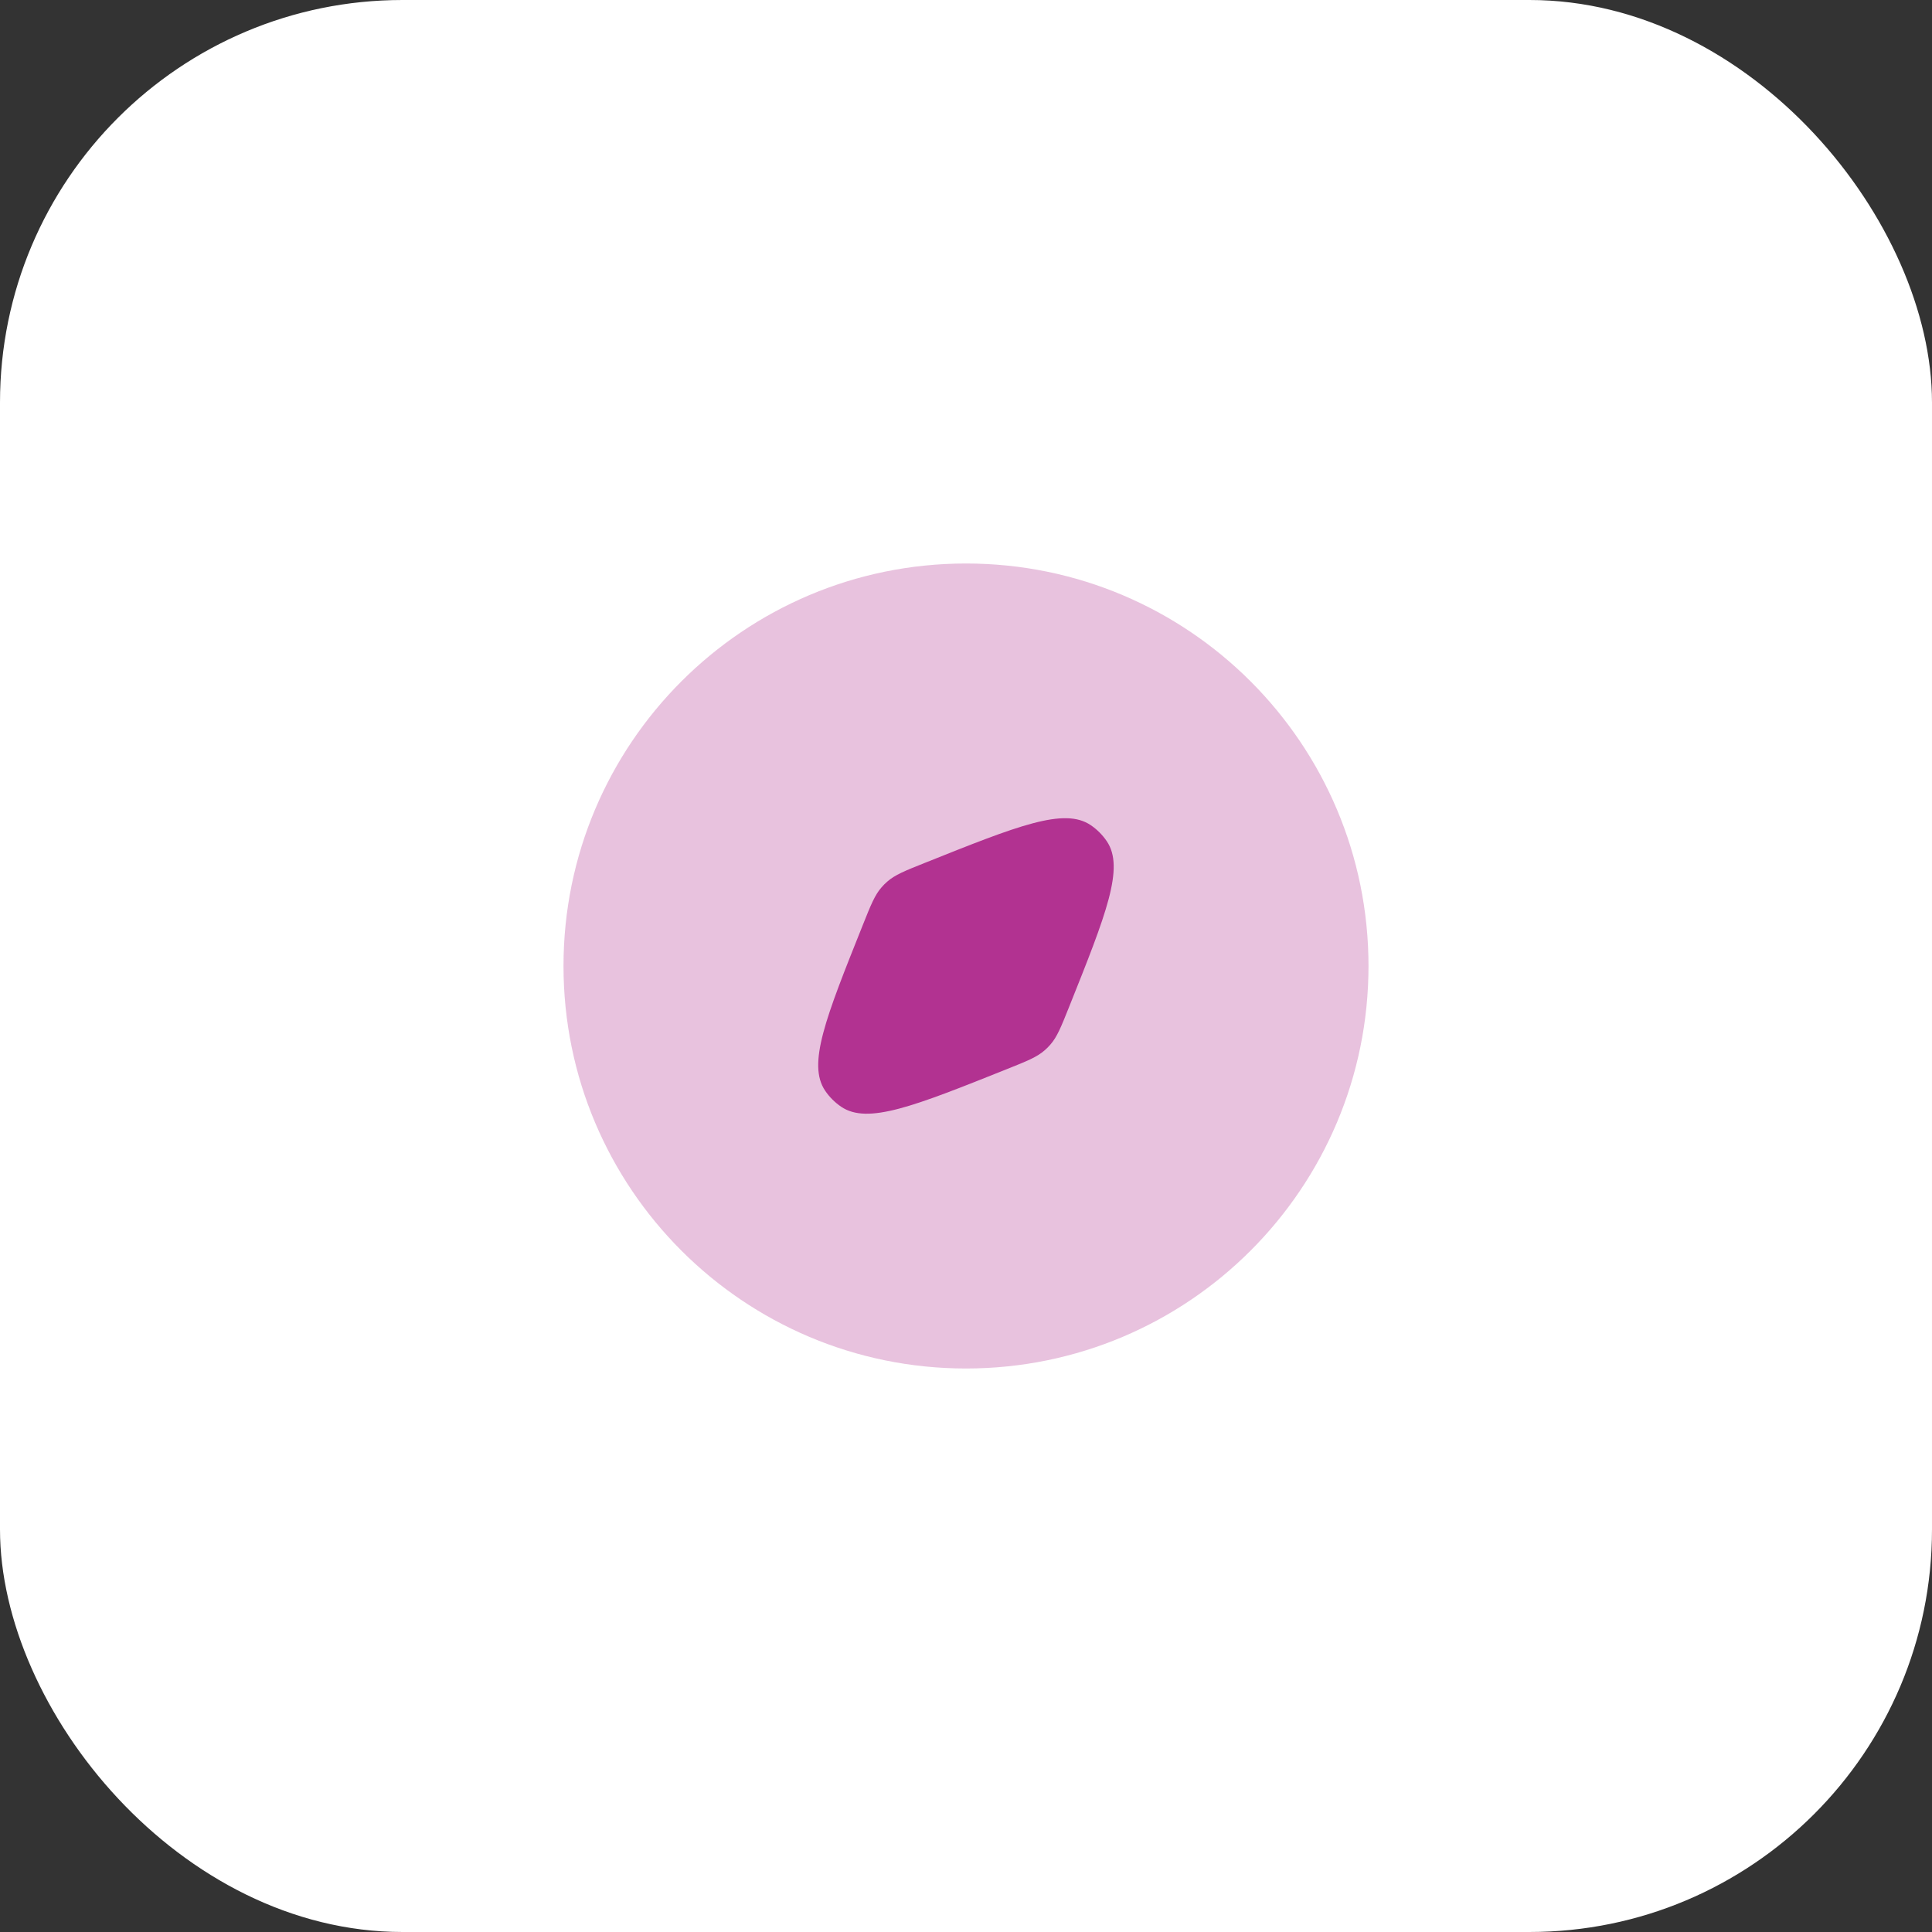 <svg width="48" height="48" viewBox="0 0 48 48" fill="none" xmlns="http://www.w3.org/2000/svg">
<rect x="0" y="0" width="48" height="48" fill="#333333" stroke="none"/>
<rect width="48" height="48" rx="10" fill="white"/>
<path opacity="0.3" d="M24 34C29.523 34 34 29.523 34 24C34 18.477 29.523 14 24 14C18.477 14 14 18.477 14 24C14 29.523 18.477 34 24 34Z" fill="#B23291"/>
<path d="M25.023 26.559C25.516 26.362 25.762 26.264 25.955 26.094C26.005 26.051 26.051 26.005 26.094 25.955C26.264 25.762 26.362 25.516 26.559 25.023C27.483 22.713 27.945 21.558 27.497 20.899C27.39 20.742 27.256 20.607 27.099 20.501C26.439 20.053 25.285 20.515 22.975 21.439C22.482 21.636 22.236 21.734 22.043 21.904C21.993 21.947 21.947 21.993 21.904 22.043C21.734 22.236 21.636 22.482 21.439 22.975C20.515 25.285 20.053 26.439 20.501 27.099C20.607 27.256 20.742 27.39 20.899 27.497C21.558 27.945 22.713 27.483 25.023 26.559Z" fill="#B23291"/>
</svg>
